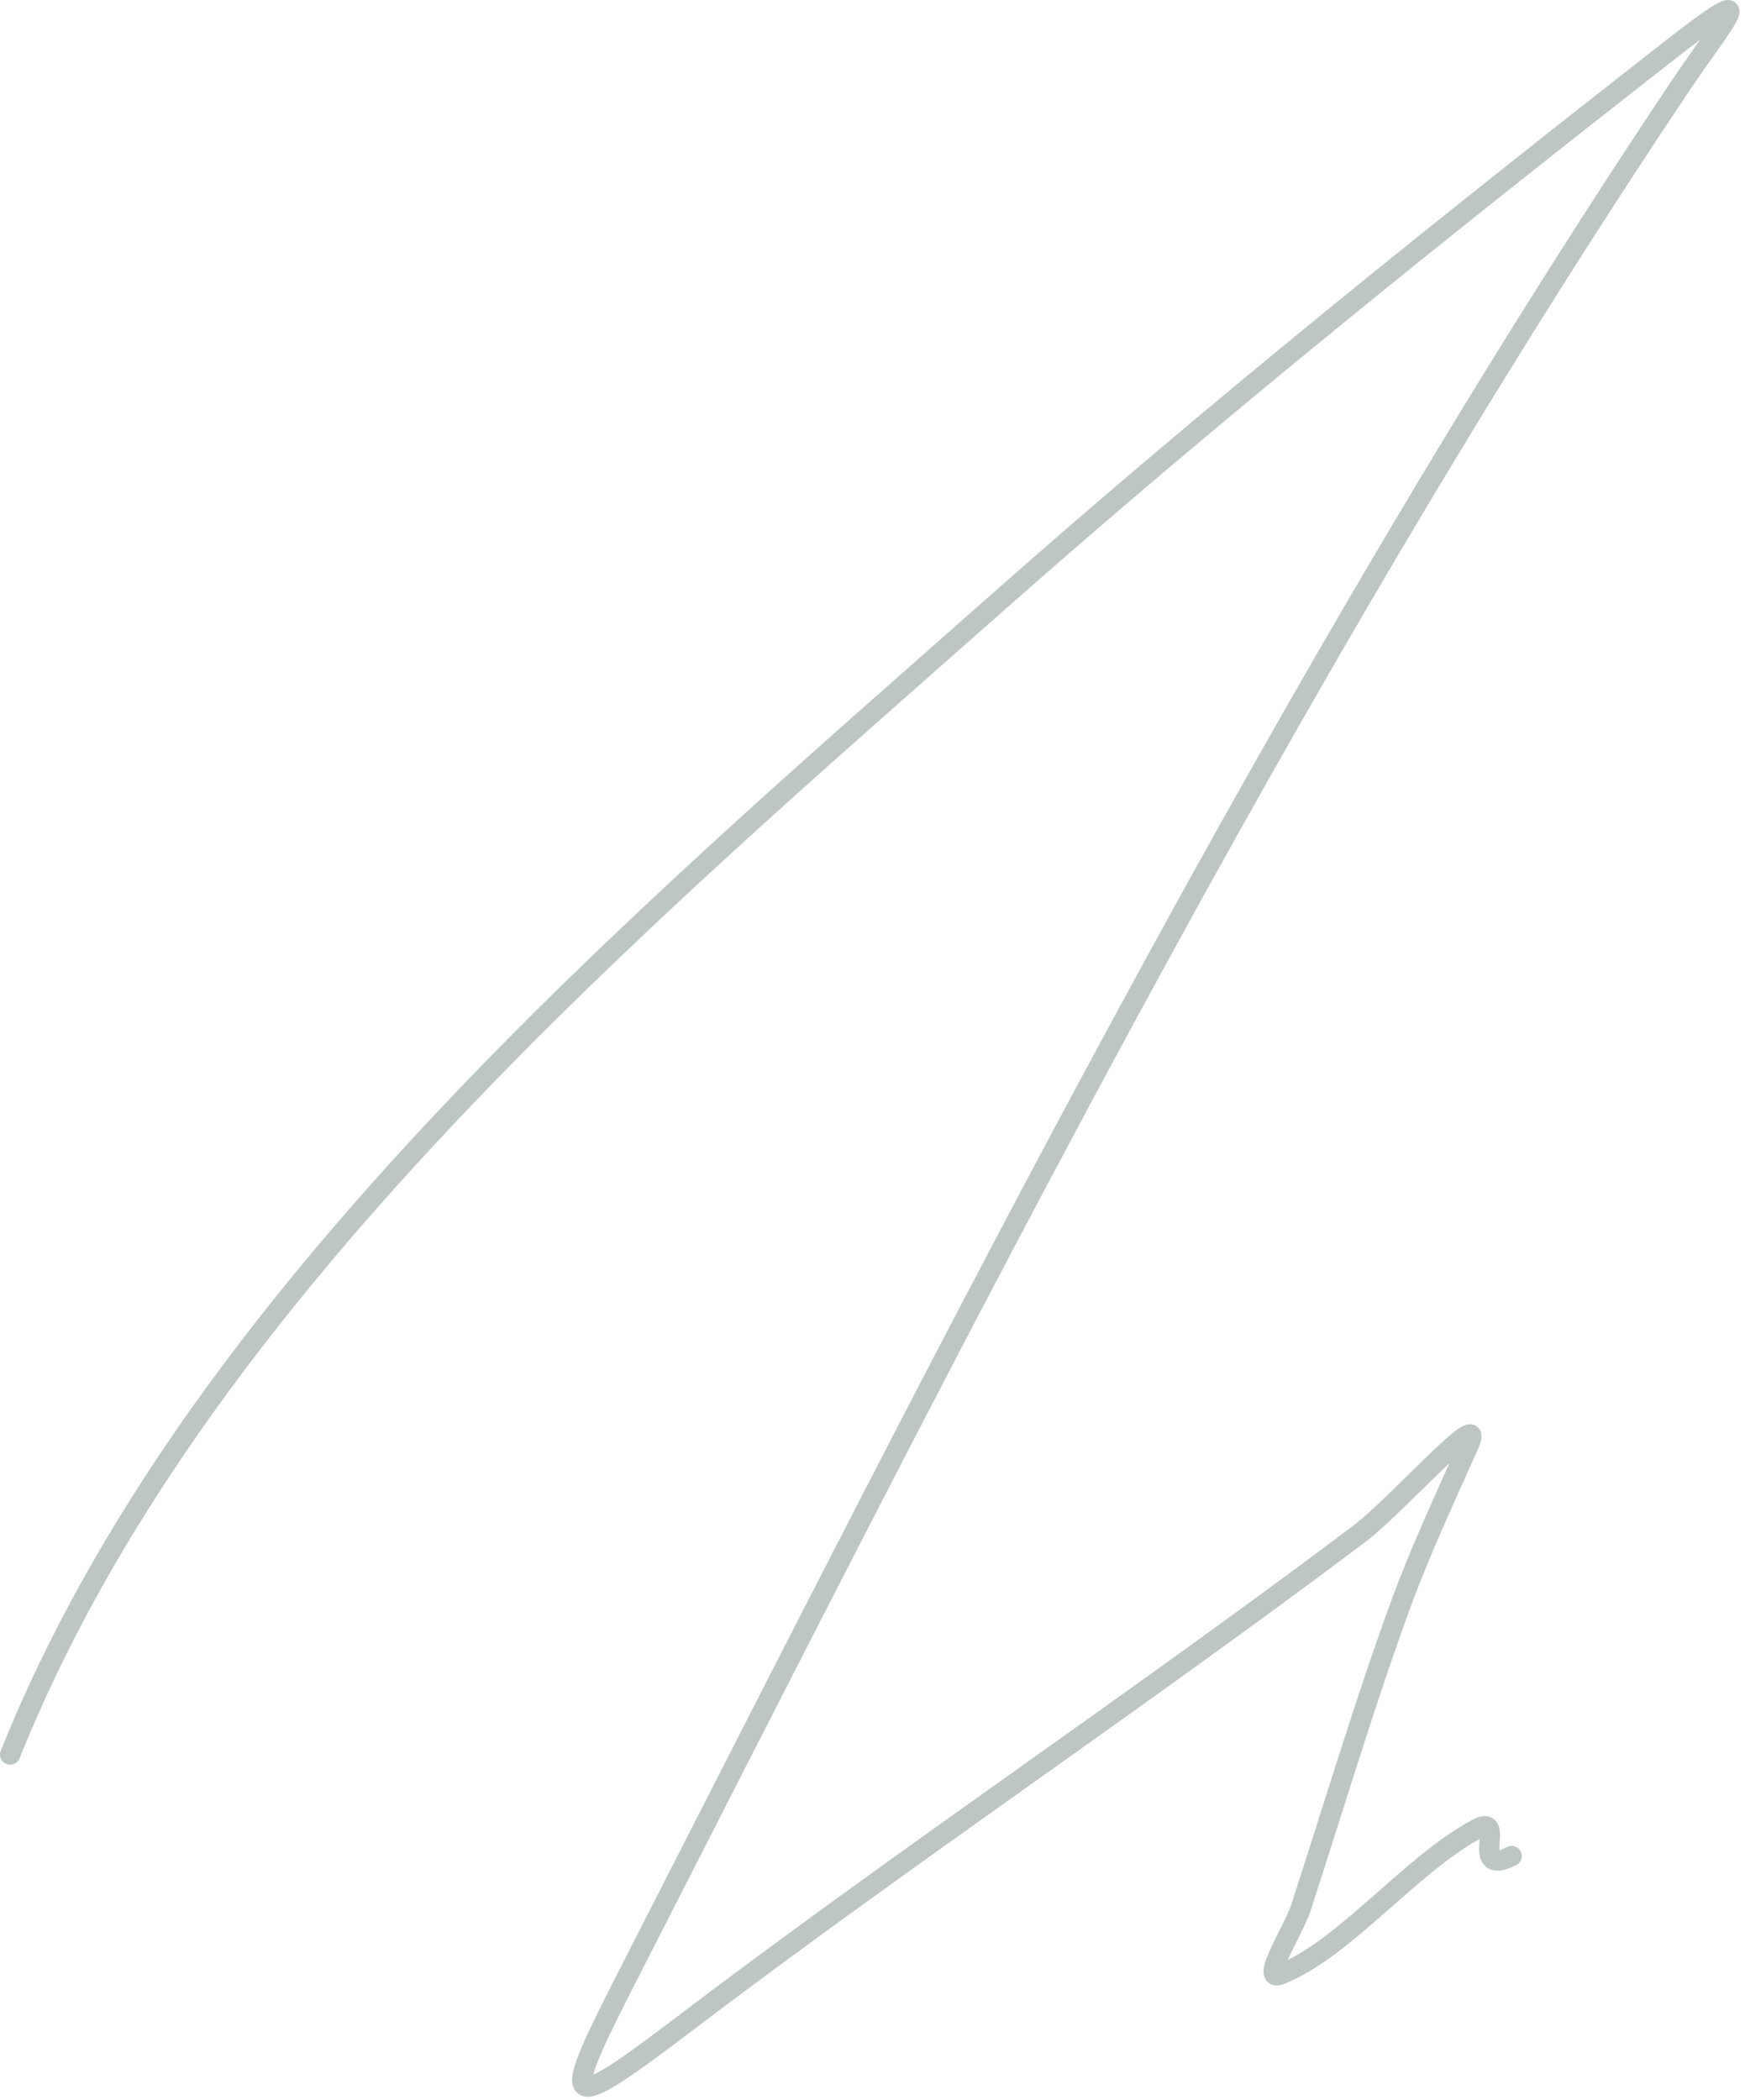 <svg xmlns="http://www.w3.org/2000/svg" width="172" height="207" viewBox="0 0 172 207" fill="none"><path d="M1 172.971C19.065 127.809 63.229 90.43 98.556 59.193C119.855 40.359 142.158 22.485 164.556 4.971C174.339 -2.679 170.017 1.911 165.444 8.749C126.268 67.337 94.142 131.61 62.111 194.304C55.329 207.579 54.95 209.024 67 199.86C88.986 183.14 111.947 167.801 134 151.193C137.701 148.406 146.66 138.181 144.778 142.415C142.376 147.819 139.912 153.054 137.889 158.638C134.367 168.357 131.416 178.255 128.222 188.082C127.516 190.255 124.101 195.486 126.222 194.638C132.599 192.087 138.969 183.851 145.556 180.304C148.622 178.653 144.672 185.135 149 182.971" stroke="#244034" stroke-opacity="0.3" stroke-width="2" stroke-linecap="round"></path></svg>